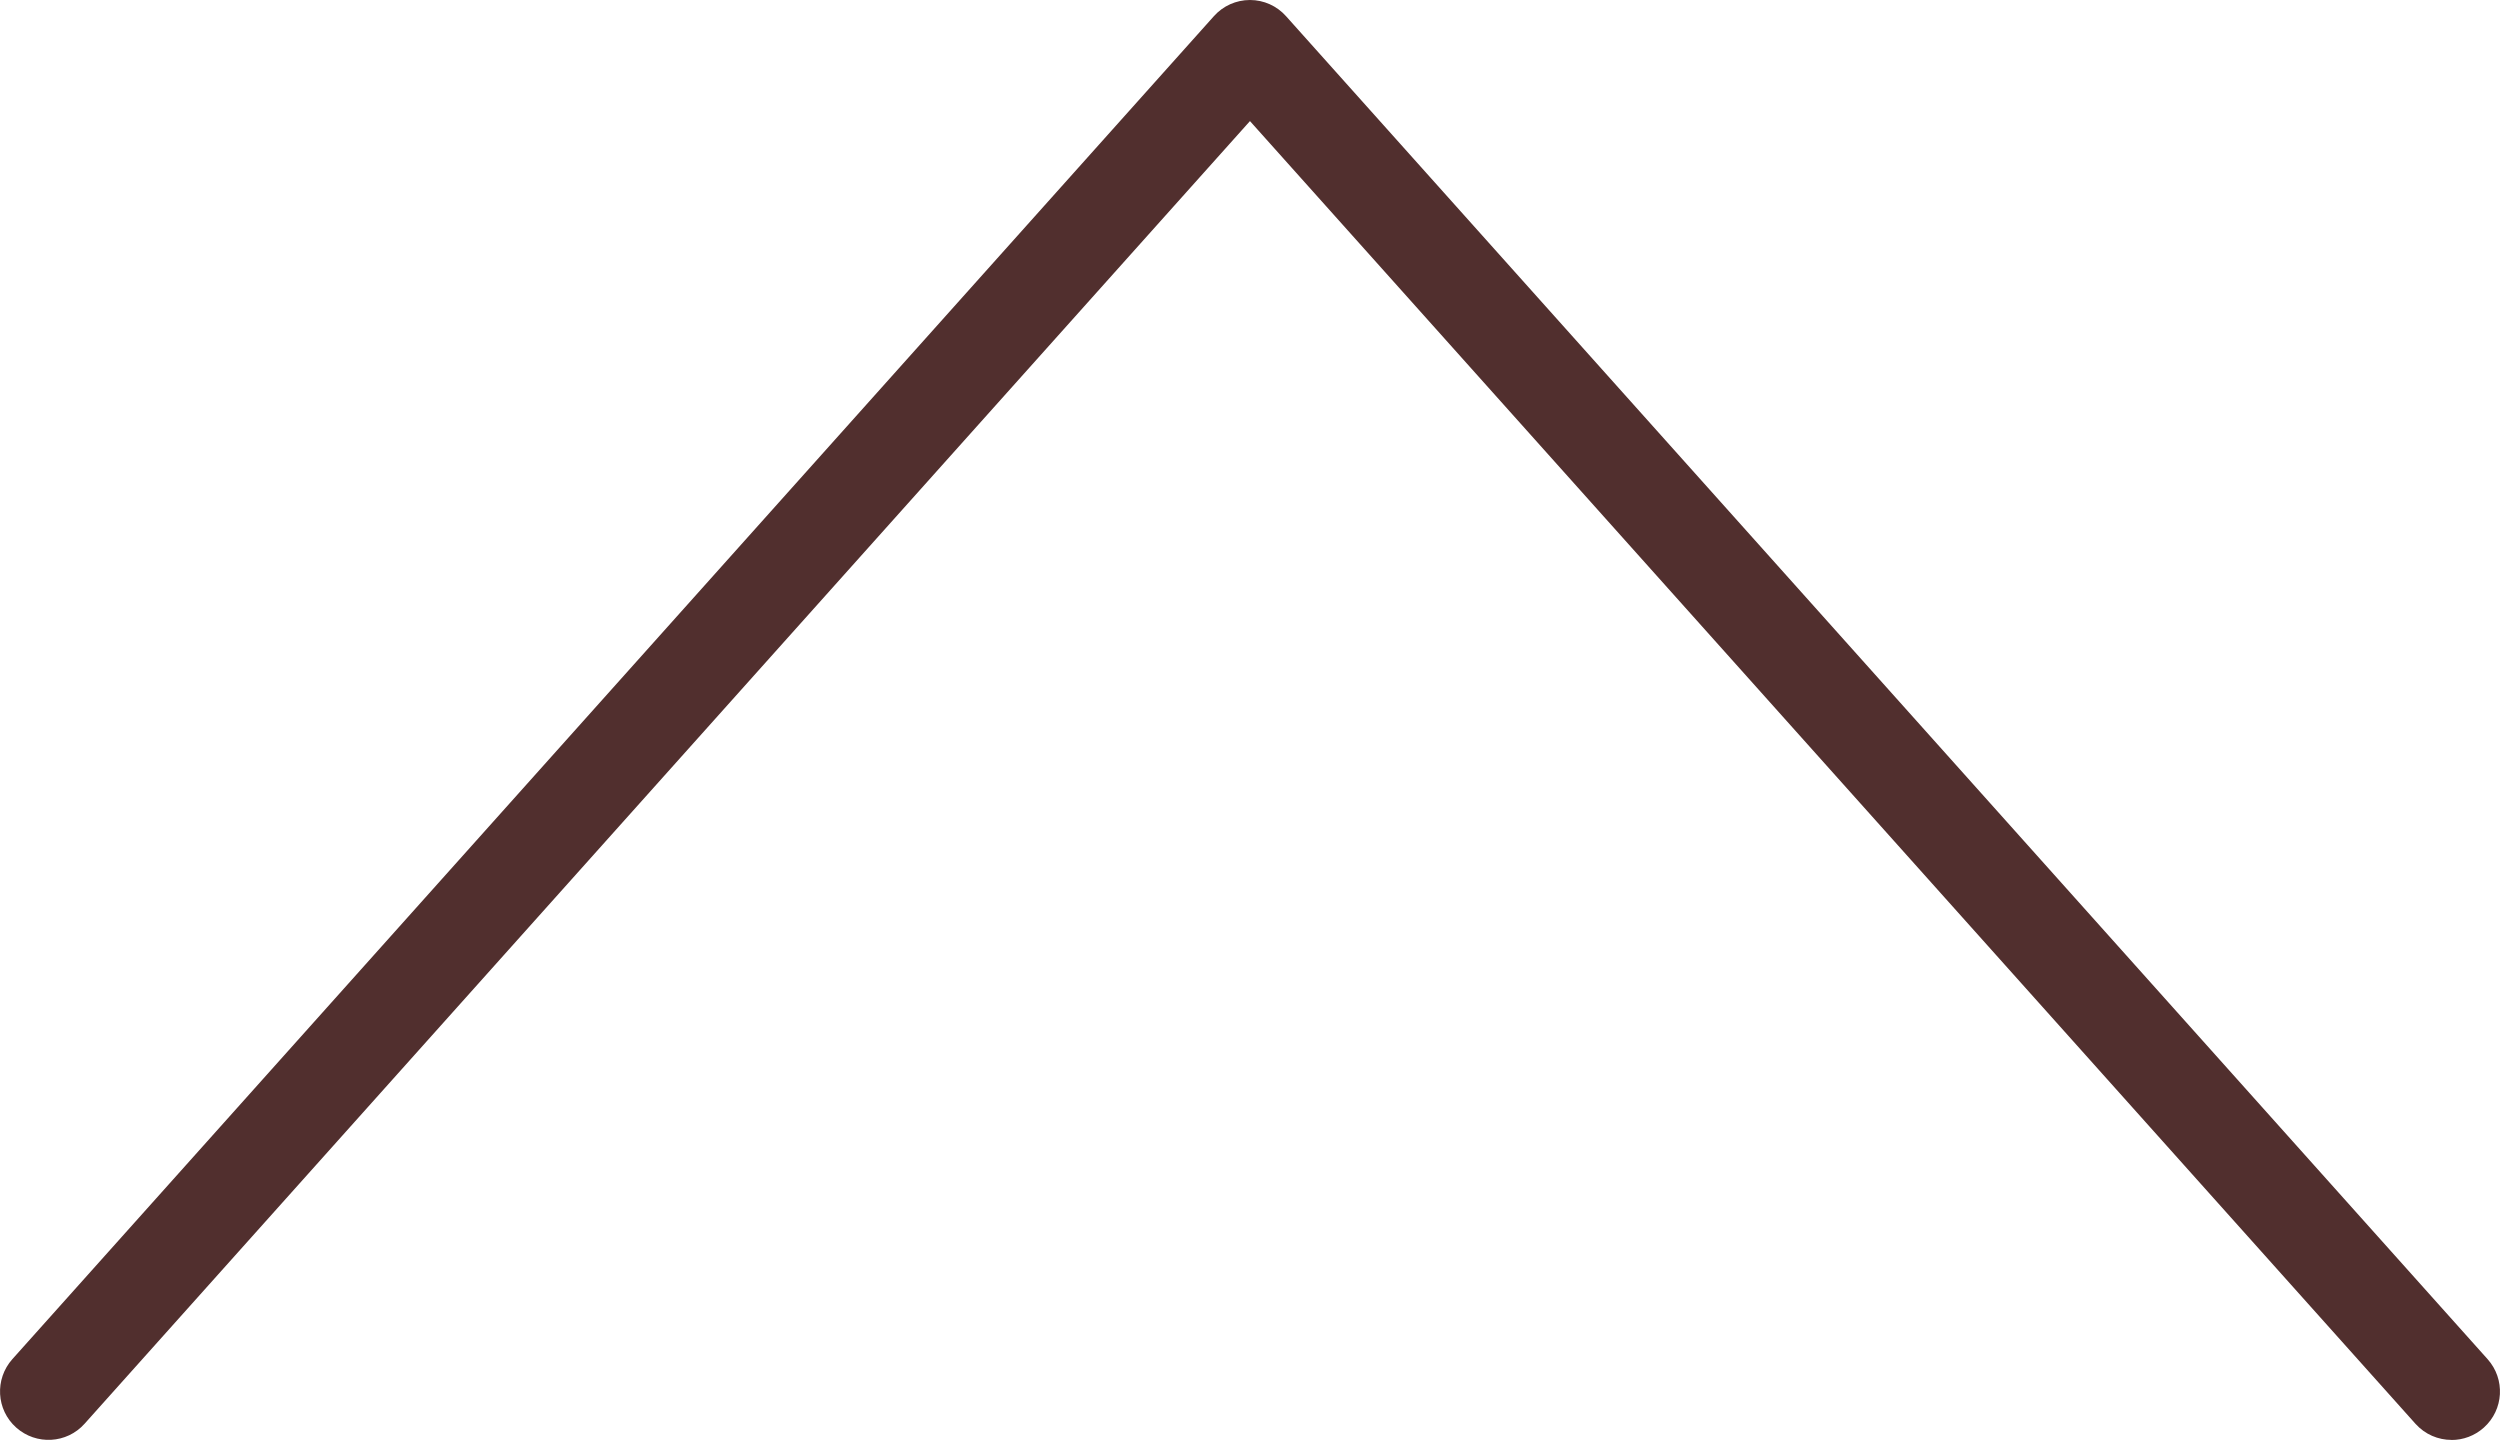 <?xml version="1.0" encoding="UTF-8"?>
<svg id="Layer_2" data-name="Layer 2" xmlns="http://www.w3.org/2000/svg" viewBox="0 0 335.49 193.23">
  <defs>
    <style>
      .cls-1 {
        fill: #512F2E;
        stroke-width: 0px;
      }
    </style>
  </defs>
  <g id="Layer_1-2" data-name="Layer 1">
    <path class="cls-1" d="m328.99,193.23c-1.79,0-3.56-.73-4.85-2.17L167.74,16.25,11.35,191.06c-2.39,2.68-6.5,2.9-9.18.51-2.68-2.39-2.9-6.5-.51-9.18L162.9,2.17c1.23-1.38,2.99-2.17,4.84-2.17s3.61.79,4.84,2.17l161.25,180.23c2.39,2.68,2.17,6.78-.51,9.18-1.24,1.11-2.79,1.66-4.33,1.66Z"/>
  </g>
</svg>